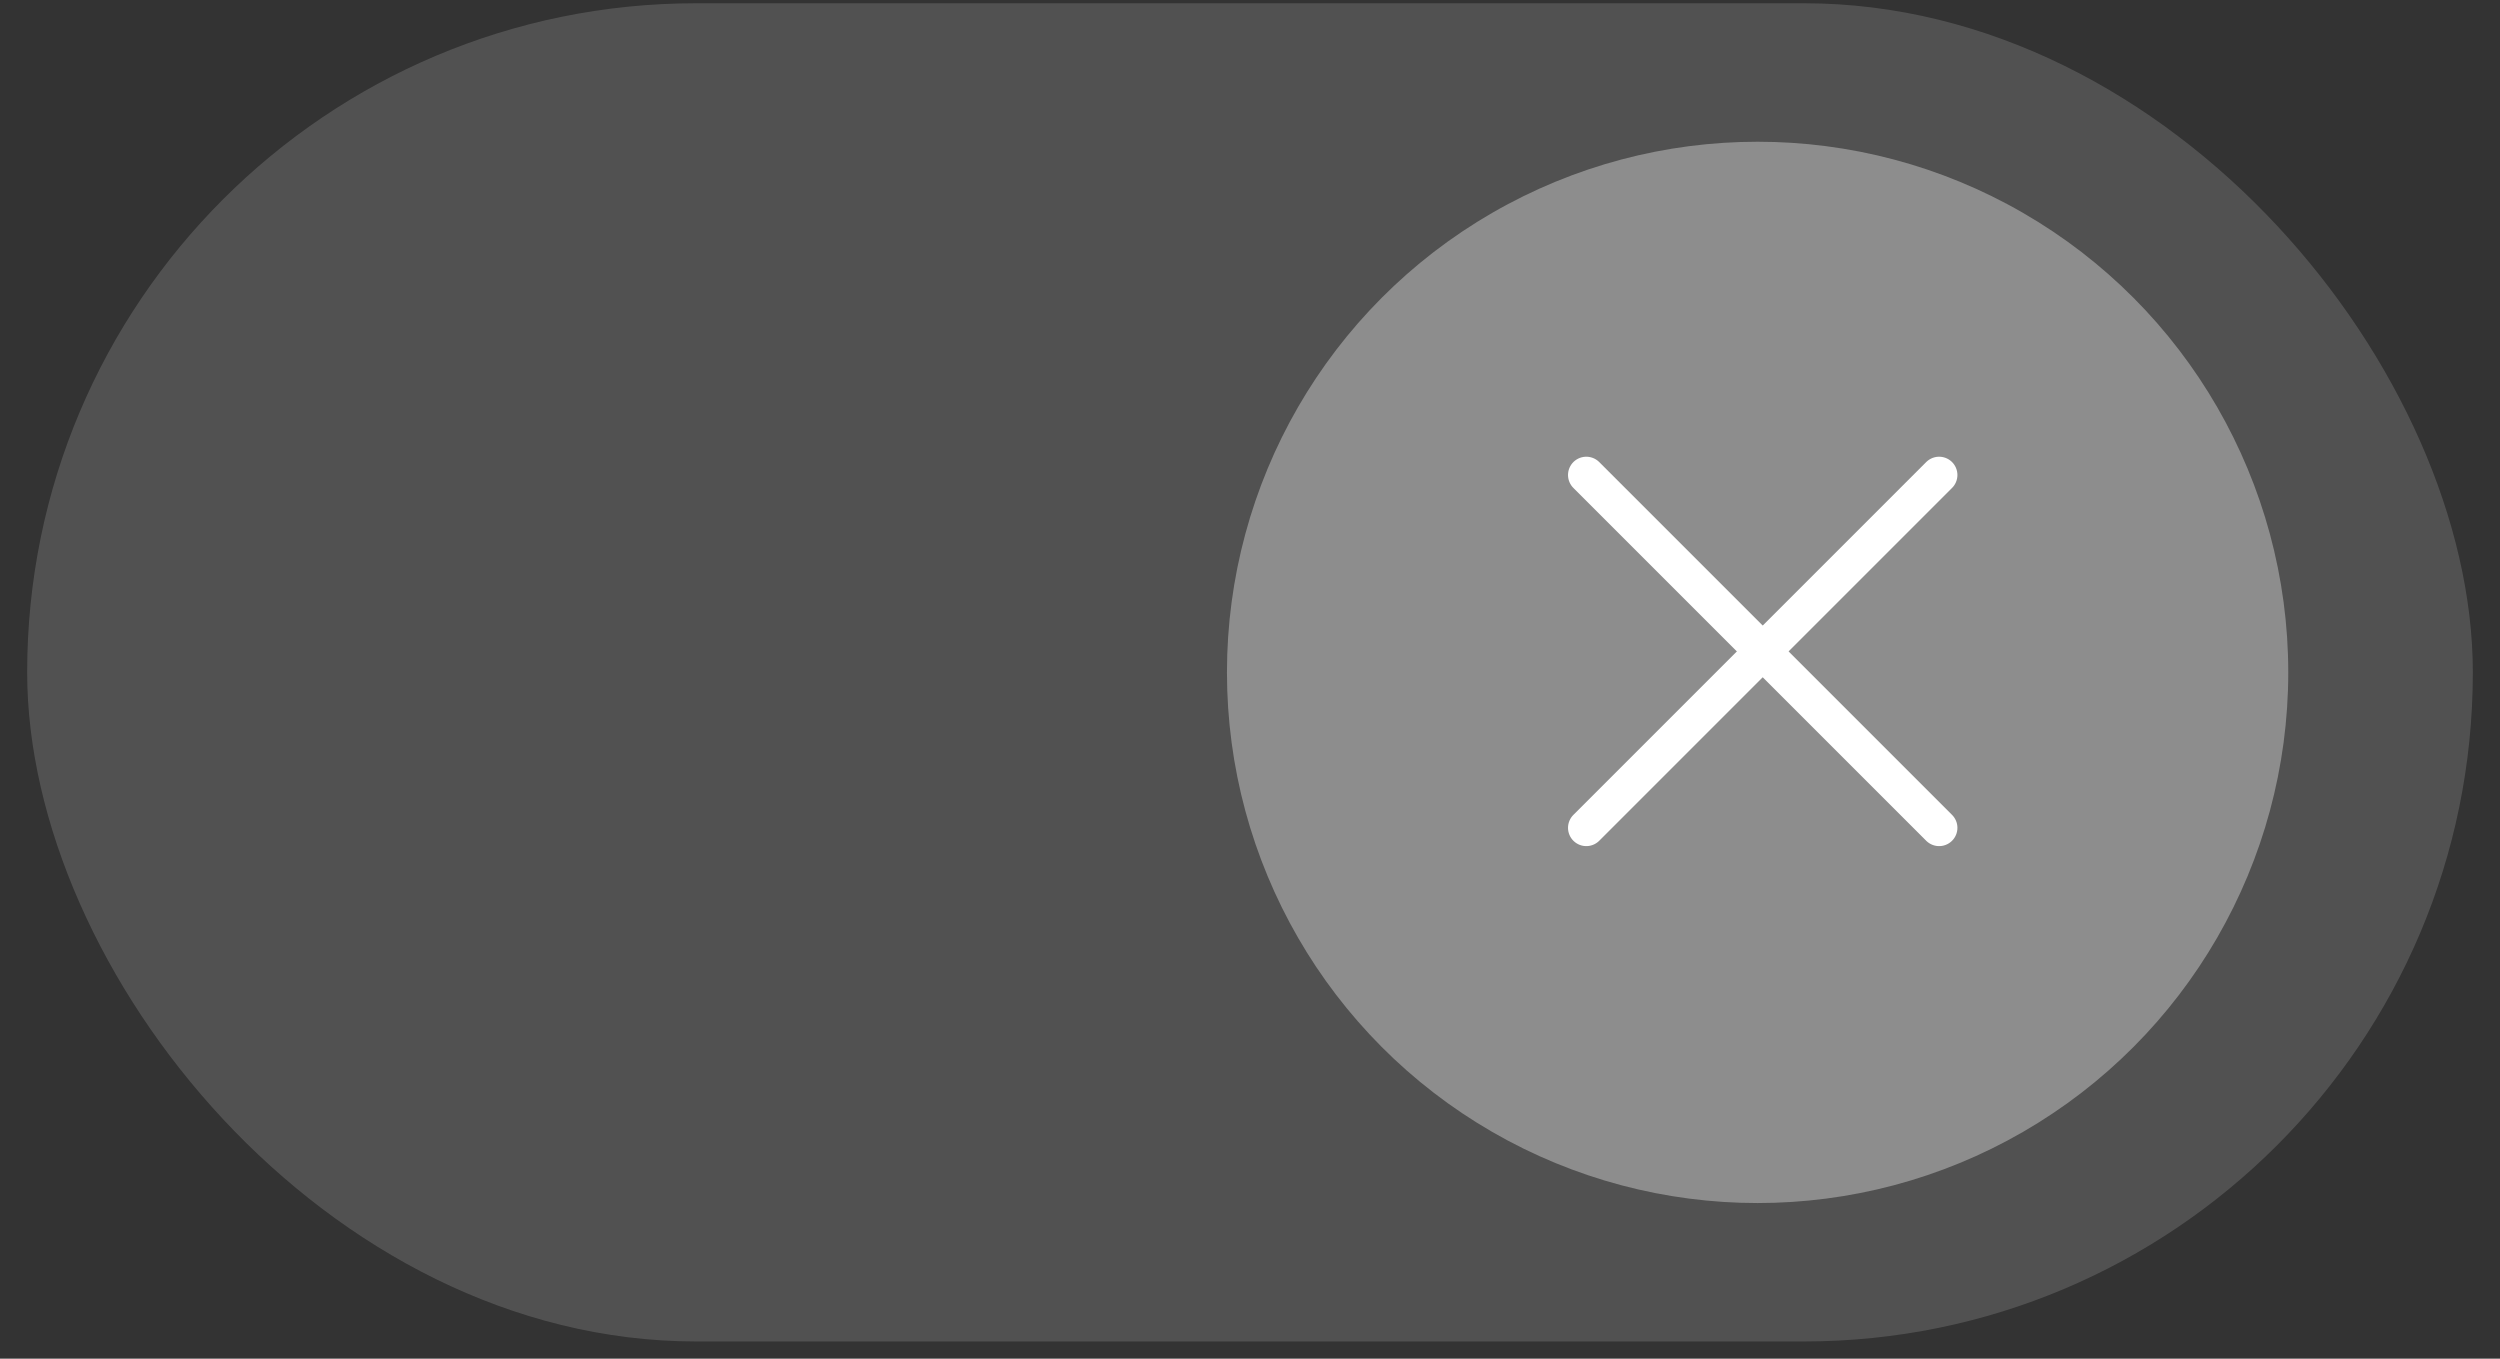 <svg width="46" height="25" viewBox="0 0 46 25" fill="none" xmlns="http://www.w3.org/2000/svg">
<rect x="0" y="0" width="46" height="25" fill="#333333" stroke="none"/>
<rect x="0.5" y="0.06" width="45" height="24.623" rx="12.311" fill="white" fill-opacity="0.15"/>
<circle cx="32.34" cy="12.372" r="9.764" fill="#8D8D8D"/>
<g clip-path="url(#clip0_825_753)">
<path d="M35.68 8.74L29.188 15.232" stroke="white" stroke-width="0.673" stroke-linecap="round" stroke-linejoin="round"/>
<path d="M35.68 15.232L29.188 8.74" stroke="white" stroke-width="0.673" stroke-linecap="round" stroke-linejoin="round"/>
</g>
<defs>
<clipPath id="clip0_825_753">
<rect width="11.542" height="11.542" fill="white" transform="translate(26.662 6.216)"/>
</clipPath>
</defs>
</svg>
